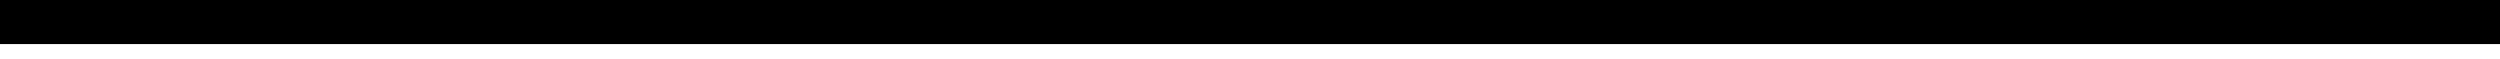 <?xml version="1.0" encoding="UTF-8"?>
<!DOCTYPE svg PUBLIC '-//W3C//DTD SVG 1.0//EN'
          'http://www.w3.org/TR/2001/REC-SVG-20010904/DTD/svg10.dtd'>
<svg height="1" stroke="#000" stroke-linecap="square" stroke-miterlimit="10" width="42.55" xmlns="http://www.w3.org/2000/svg" xmlns:xlink="http://www.w3.org/1999/xlink"
><defs
  ><clipPath id="a"
    ><path d="M0 0V.75H42.55V0Z"
    /></clipPath
    ><clipPath clip-path="url(#a)" id="b"
    ><path d="M-13.29 592.22h612v-792h-612Zm0 0"
    /></clipPath
    ><clipPath clip-path="url(#b)" id="c"
    ><path d="M-13.29-199.78h612v799.5h-612Zm0 0"
    /></clipPath
    ><clipPath clip-path="url(#c)" id="d"
    ><path d="M-13.29-199.78h612v792h-612Zm0 0"
    /></clipPath
    ><clipPath clip-path="url(#d)" id="e"
    ><path d="M-13.29-199.78h612v792h-612Zm0 0"
    /></clipPath
    ><clipPath clip-path="url(#e)" id="f"
    ><path d="M598.71-199.78h-612v792h612v-792ZM41.06-.37H37.8V1.27h3.25V-.37Zm0 0"
    /></clipPath
  ></defs
  ><g
  ><g
    ><path clip-path="url(#f)" d="M0 0H42.55V.75H0ZM0 0" stroke="none"
    /></g
  ></g
></svg
>
